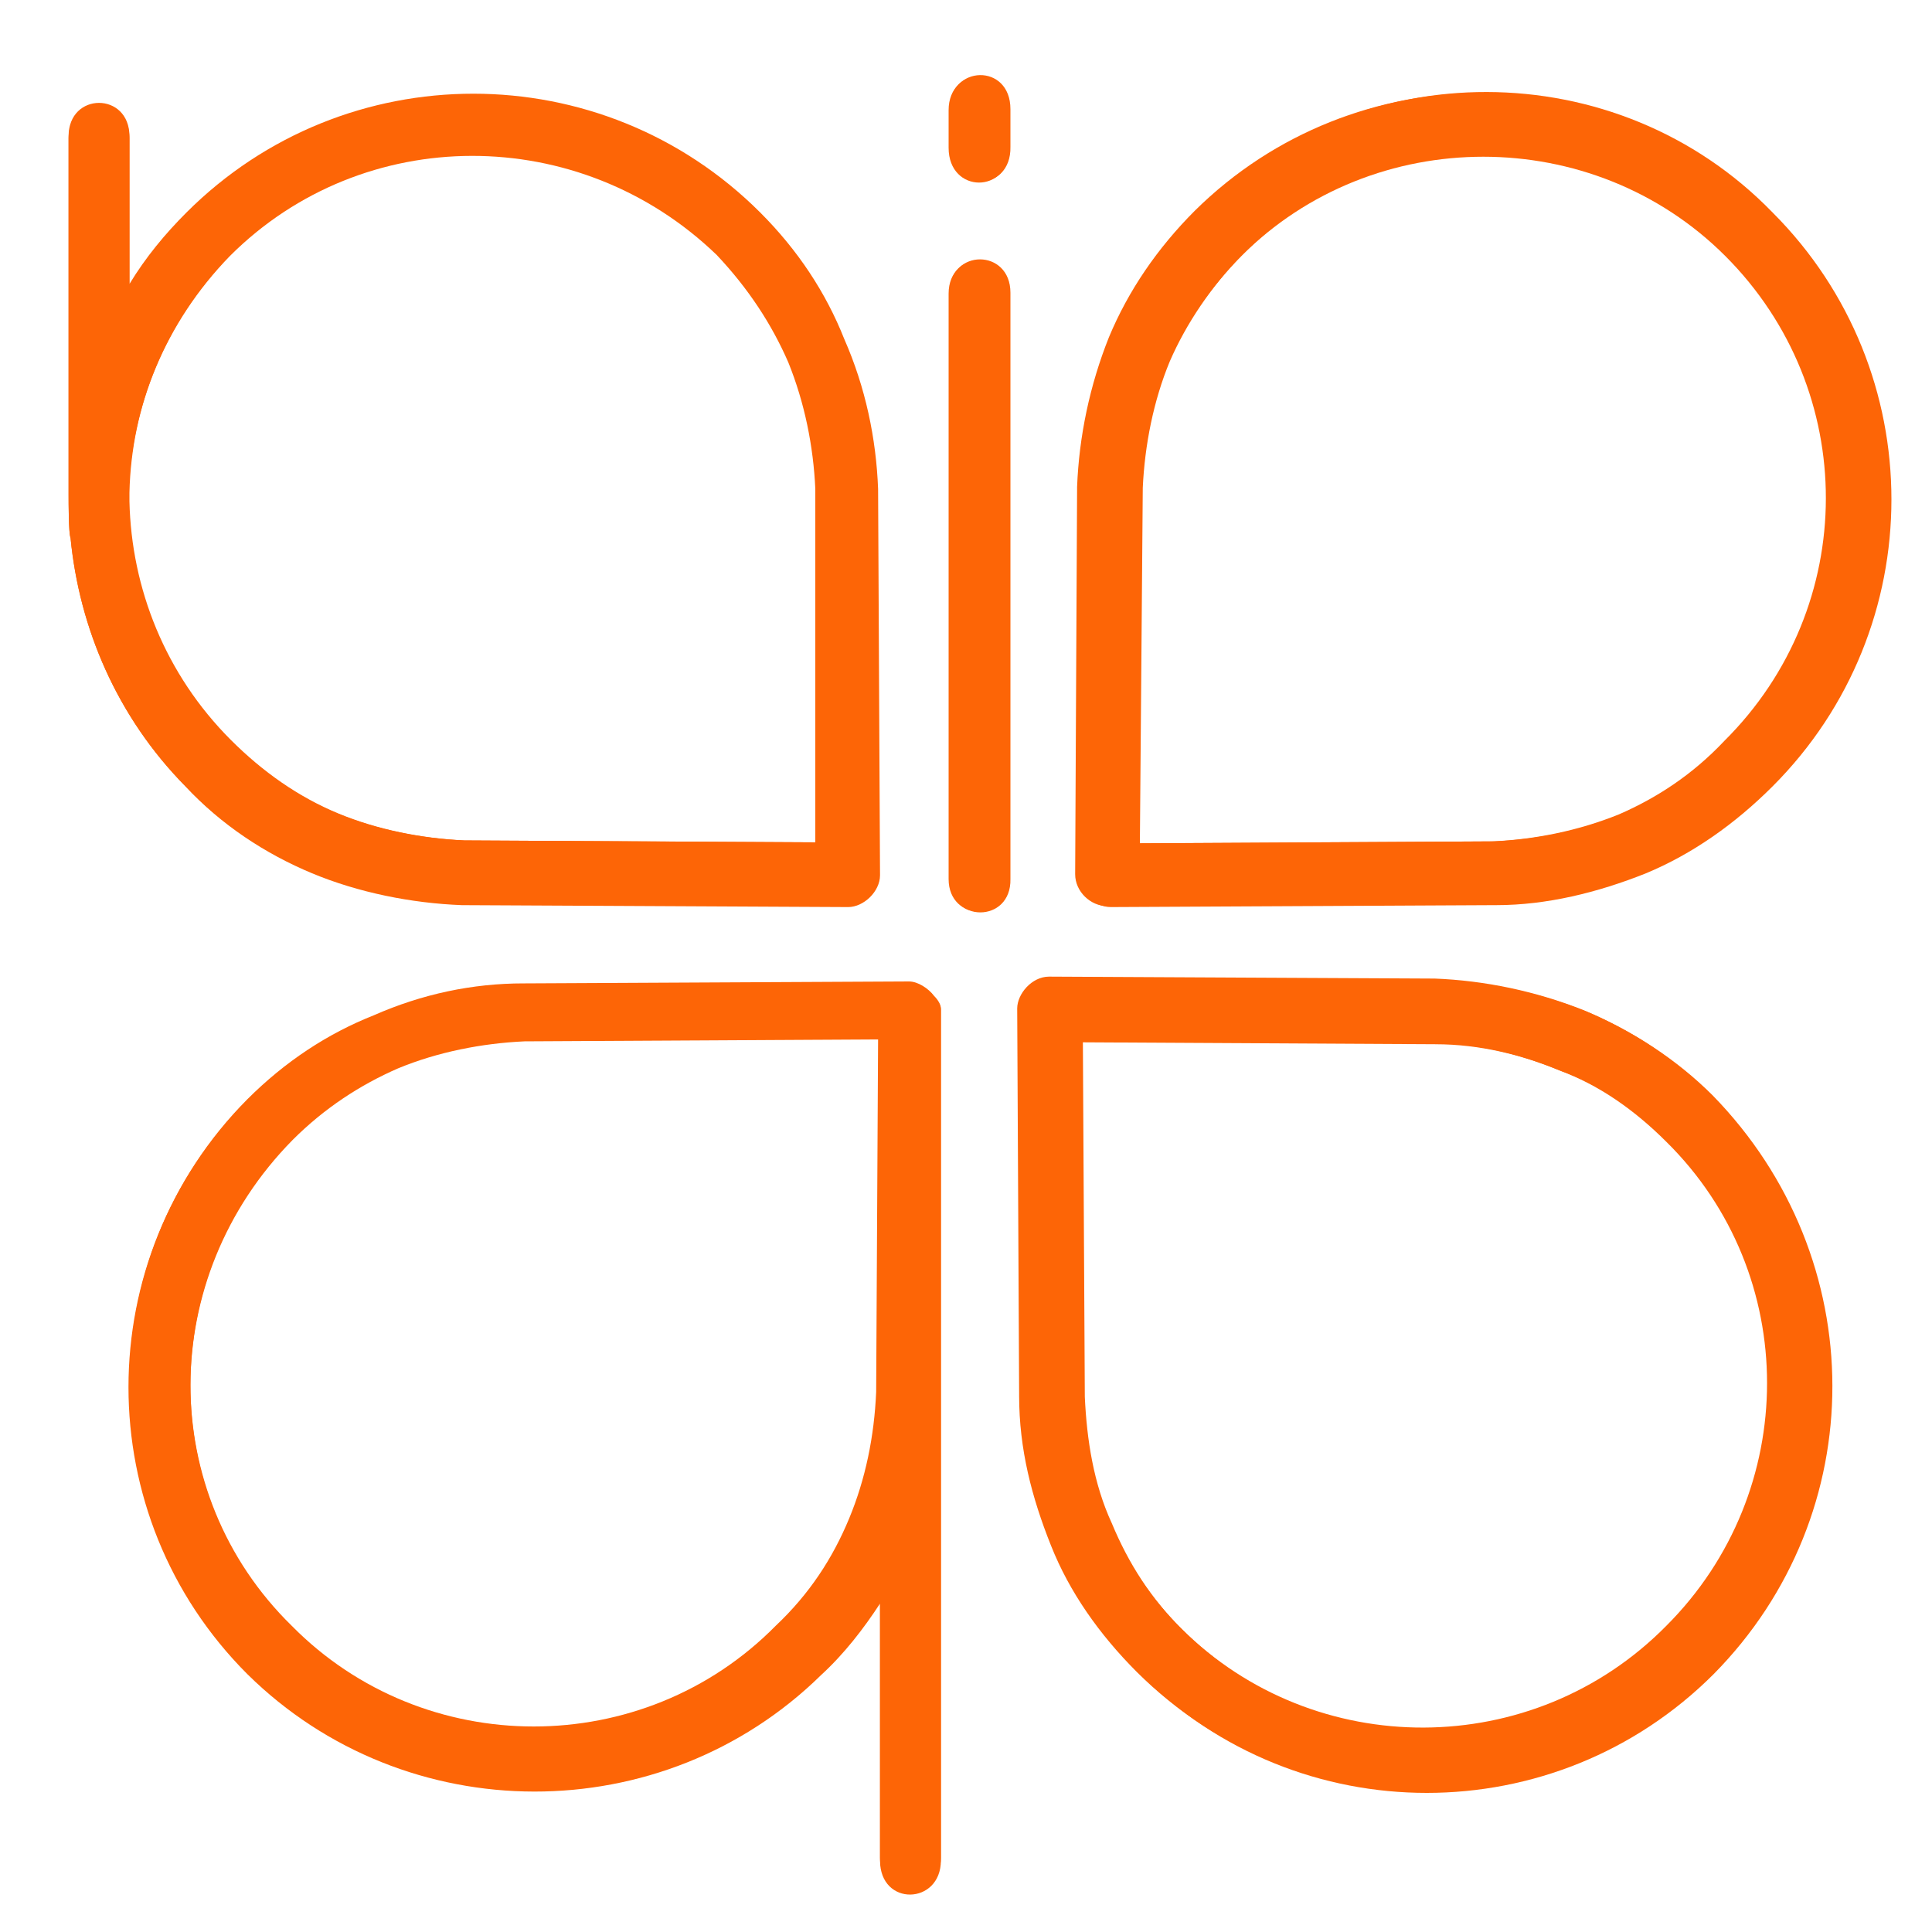<svg version="1.1" id="Warstwa_1" xmlns="http://www.w3.org/2000/svg" xmlns:xlink="http://www.w3.org/1999/xlink" x="0px" y="0px" viewBox="0 0 200 200" style="enable-background:new 0 0 200 200;" xml:space="preserve">
<style type="text/css">
	.st0{fill:#FD6506;}
</style>
<g>
	<path class="st0" d="M19.3,22c16.4-16.4,43-16.4,59.4,0c3.9,3.9,6.8,8.3,8.7,13.1c2.2,5,3.3,10.3,3.5,15.5l0,0l0.2,40
		c0,1.7-1.7,3.3-3.3,3.3l-40-0.2l0,0c-5.2-0.2-10.7-1.3-15.5-3.3c-4.8-2-9.4-5-13.1-9C12.1,74.2,8.2,65,7.3,55.6
		c-0.2-0.4-0.2-3.7-0.2-4.4V14.1c0-4.6,6.3-4.6,6.3,0v15.3C15.1,26.6,17.1,24.2,19.3,22L19.3,22z M23.9,26.3
		c-6.8,7-10.3,15.7-10.5,24.7v0.9c0.2,9,3.7,17.9,10.5,24.7c3.3,3.3,7,5.9,11.1,7.6c4.1,1.7,8.7,2.6,13.1,2.8h-0.2l36.7,0.2V50.6
		l0,0c-0.2-4.4-1.1-9-2.8-13.1c-1.7-3.9-4.1-7.6-7.4-11.1C60.1,12.6,37.6,12.6,23.9,26.3z"></path>
	<path class="st0" d="M178.9,26.3c-13.8-13.8-36.5-13.8-50.2,0c-3.3,3.3-5.9,7.2-7.6,11.1c-1.7,4.1-2.6,8.7-2.8,13.1l0,0L118,87.3
		l36.7-0.2l0,0c4.4-0.2,9-1.1,13.1-2.8c3.9-1.7,7.6-4.1,10.9-7.6C192.9,62.8,192.9,40.3,178.9,26.3L178.9,26.3z M183.5,22
		c16.4,16.4,16.4,43,0,59.4c-3.9,3.9-8.3,7-13.1,9c-5,2-10.3,3.3-15.5,3.3h-0.2l-39.7,0.2c-1.7,0-3.3-1.5-3.3-3.3l0.2-40v-0.2
		c0.2-5.2,1.3-10.5,3.3-15.5c2-4.8,5-9.2,9-13.1C140.5,5.4,167.4,5.4,183.5,22z"></path>
	<path class="st0" d="M98.3,91V30.3c0-4.6,6.3-4.6,6.3,0V91C104.7,95.6,98.3,95.6,98.3,91z"></path>
	<path class="st0" d="M30.2,168.5c13.8,14,36.5,14,50.2,0c3.5-3.3,5.9-7,7.6-11.1c1.7-4.1,2.6-8.5,2.8-13.1l0,0l0.2-36.7l-36.7,0.2
		l0,0c-4.4,0.2-9,1.1-13.1,2.8c-3.9,1.7-7.6,4.1-10.9,7.4C16.2,132.3,16.2,154.7,30.2,168.5L30.2,168.5z M25.6,173.3
		c-16.4-16.4-16.4-43,0-59.4c3.9-3.9,8.3-6.8,13.1-8.7c5-2.2,10.3-3.3,15.5-3.3h0.2l39.7-0.2c0.9,0,2,0.7,2.6,1.5
		c0.4,0.4,0.7,0.9,0.7,1.3c0,0.2,0,0.4,0,0.4v0.4c0,0.2,0,0.2,0,0.4v86.9c0,4.6-6.3,4.8-6.3,0v-26.6c-1.7,2.6-3.7,5.2-6.1,7.4
		C68.6,189.5,42,189.5,25.6,173.3z"></path>
	<path class="st0" d="M177.4,173.3c-16.4,16.4-43,16.4-59.4,0c-3.9-3.9-7-8.3-9-13.1c-2-5-3.3-10-3.3-15.5v-0.2l-0.2-40
		c0-1.5,1.5-3.3,3.3-3.3l39.7,0.2h0.2c5.2,0.2,10.5,1.3,15.5,3.3c4.8,2,9.4,5,13.1,8.7C193.8,130.3,193.8,156.7,177.4,173.3
		L177.4,173.3z M172.8,168.5c14-14,14-36.5,0-50.2c-3.3-3.3-7-5.9-11.1-7.4c-4.1-1.7-8.5-2.8-13.1-2.8h0.2l-36.7-0.2l0.2,36.7l0,0
		c0.2,4.4,0.9,9,2.8,13.1c1.7,4.1,4.1,7.9,7.4,11.1C136.3,182.5,159.1,182.5,172.8,168.5z"></path>
	<path class="st0" d="M98.3,15.2v-3.9c0-4.6,6.3-4.8,6.3,0v3.9C104.7,20,98.3,20,98.3,15.2z"></path>
</g>
<g>
	<path class="st0" d="M19.3,22.1c16.3-16.3,42.9-16.3,59.3,0c3.9,3.9,6.8,8.3,8.7,13.1c2.2,5,3.3,10.2,3.5,15.5l0,0L91,90.5
		c0,1.7-1.7,3.3-3.3,3.3l-39.9-0.2l0,0c-5.2-0.2-10.7-1.3-15.5-3.3s-9.4-5-13.1-8.9C12.1,74.2,8.2,65,7.3,55.7
		c-0.2-0.4-0.2-3.7-0.2-4.4v-37c0-4.6,6.3-4.6,6.3,0v15.3C15.1,26.7,17.1,24.3,19.3,22.1L19.3,22.1z M23.8,26.5
		c-6.8,7-10.2,15.7-10.5,24.6V52c0.2,8.9,3.7,17.9,10.5,24.6c3.3,3.3,7,5.9,11.1,7.6c4.1,1.7,8.7,2.6,13.1,2.8h-0.2l36.6,0.2V50.6
		l0,0c-0.2-4.4-1.1-8.9-2.8-13.1c-1.7-3.9-4.1-7.6-7.4-11.1C60,12.7,37.6,12.7,23.8,26.5z"></path>
	<path class="st0" d="M178.6,26.5c-13.7-13.7-36.4-13.7-50.1,0c-3.3,3.3-5.9,7.2-7.6,11.1c-1.7,4.1-2.6,8.7-2.8,13.1l0,0l-0.2,36.6
		l36.6-0.2l0,0c4.4-0.2,8.9-1.1,13.1-2.8c3.9-1.7,7.6-4.1,10.9-7.6C192.5,62.8,192.5,40.4,178.6,26.5L178.6,26.5z M183.1,22.1
		c16.3,16.3,16.3,42.9,0,59.3c-3.9,3.9-8.3,7-13.1,8.9c-5,2-10.2,3.3-15.5,3.3h-0.2l-39.7,0.2c-1.7,0-3.3-1.5-3.3-3.3l0.2-39.9v-0.2
		c0.2-5.2,1.3-10.5,3.3-15.5c2-4.8,5-9.2,8.9-13.1C140.2,5.5,167,5.5,183.1,22.1z"></path>
	<path class="st0" d="M98.2,91V30.4c0-4.6,6.3-4.6,6.3,0V91C104.5,95.5,98.2,95.5,98.2,91z"></path>
	<path class="st0" d="M30.2,168.3c13.7,13.9,36.4,13.9,50.1,0c3.5-3.3,5.9-7,7.6-11.1c1.7-4.1,2.6-8.5,2.8-13.1l0,0l0.2-36.6
		l-36.6,0.2l0,0c-4.4,0.2-8.9,1.1-13.1,2.8c-3.9,1.7-7.6,4.1-10.9,7.4C16.2,132.1,16.2,154.6,30.2,168.3L30.2,168.3z M25.6,173.1
		c-16.3-16.3-16.3-42.9,0-59.3c3.9-3.9,8.3-6.8,13.1-8.7c5-2.2,10.2-3.3,15.5-3.3h0.2l39.7-0.2c0.9,0,2,0.7,2.6,1.5
		c0.4,0.4,0.7,0.9,0.7,1.3c0,0.2,0,0.4,0,0.4v0.4c0,0.2,0,0.2,0,0.4v86.7c0,4.6-6.3,4.8-6.3,0v-26.6c-1.7,2.6-3.7,5.2-6.1,7.4
		C68.5,189.2,41.9,189.2,25.6,173.1z"></path>
	<path class="st0" d="M177,173.1c-16.3,16.3-42.9,16.3-59.3,0c-3.9-3.9-7-8.3-8.9-13.1c-2-5-3.3-10-3.3-15.5v-0.2l-0.2-39.9
		c0-1.5,1.5-3.3,3.3-3.3l39.7,0.2h0.2c5.2,0.2,10.5,1.3,15.5,3.3c4.8,2,9.4,5,13.1,8.7C193.4,130.2,193.4,156.6,177,173.1L177,173.1
		z M172.5,168.3c13.9-13.9,13.9-36.4,0-50.1c-3.3-3.3-7-5.9-11.1-7.4c-4.1-1.7-8.5-2.8-13.1-2.8h0.2l-36.6-0.2l0.2,36.6l0,0
		c0.2,4.4,0.9,8.9,2.8,13.1c1.7,4.1,4.1,7.8,7.4,11.1C136.1,182.3,158.7,182.3,172.5,168.3z"></path>
	<path class="st0" d="M98.2,15.3v-3.9c0-4.6,6.3-4.8,6.3,0v3.9C104.5,20.1,98.2,20.1,98.2,15.3z"></path>
</g>
</svg>
